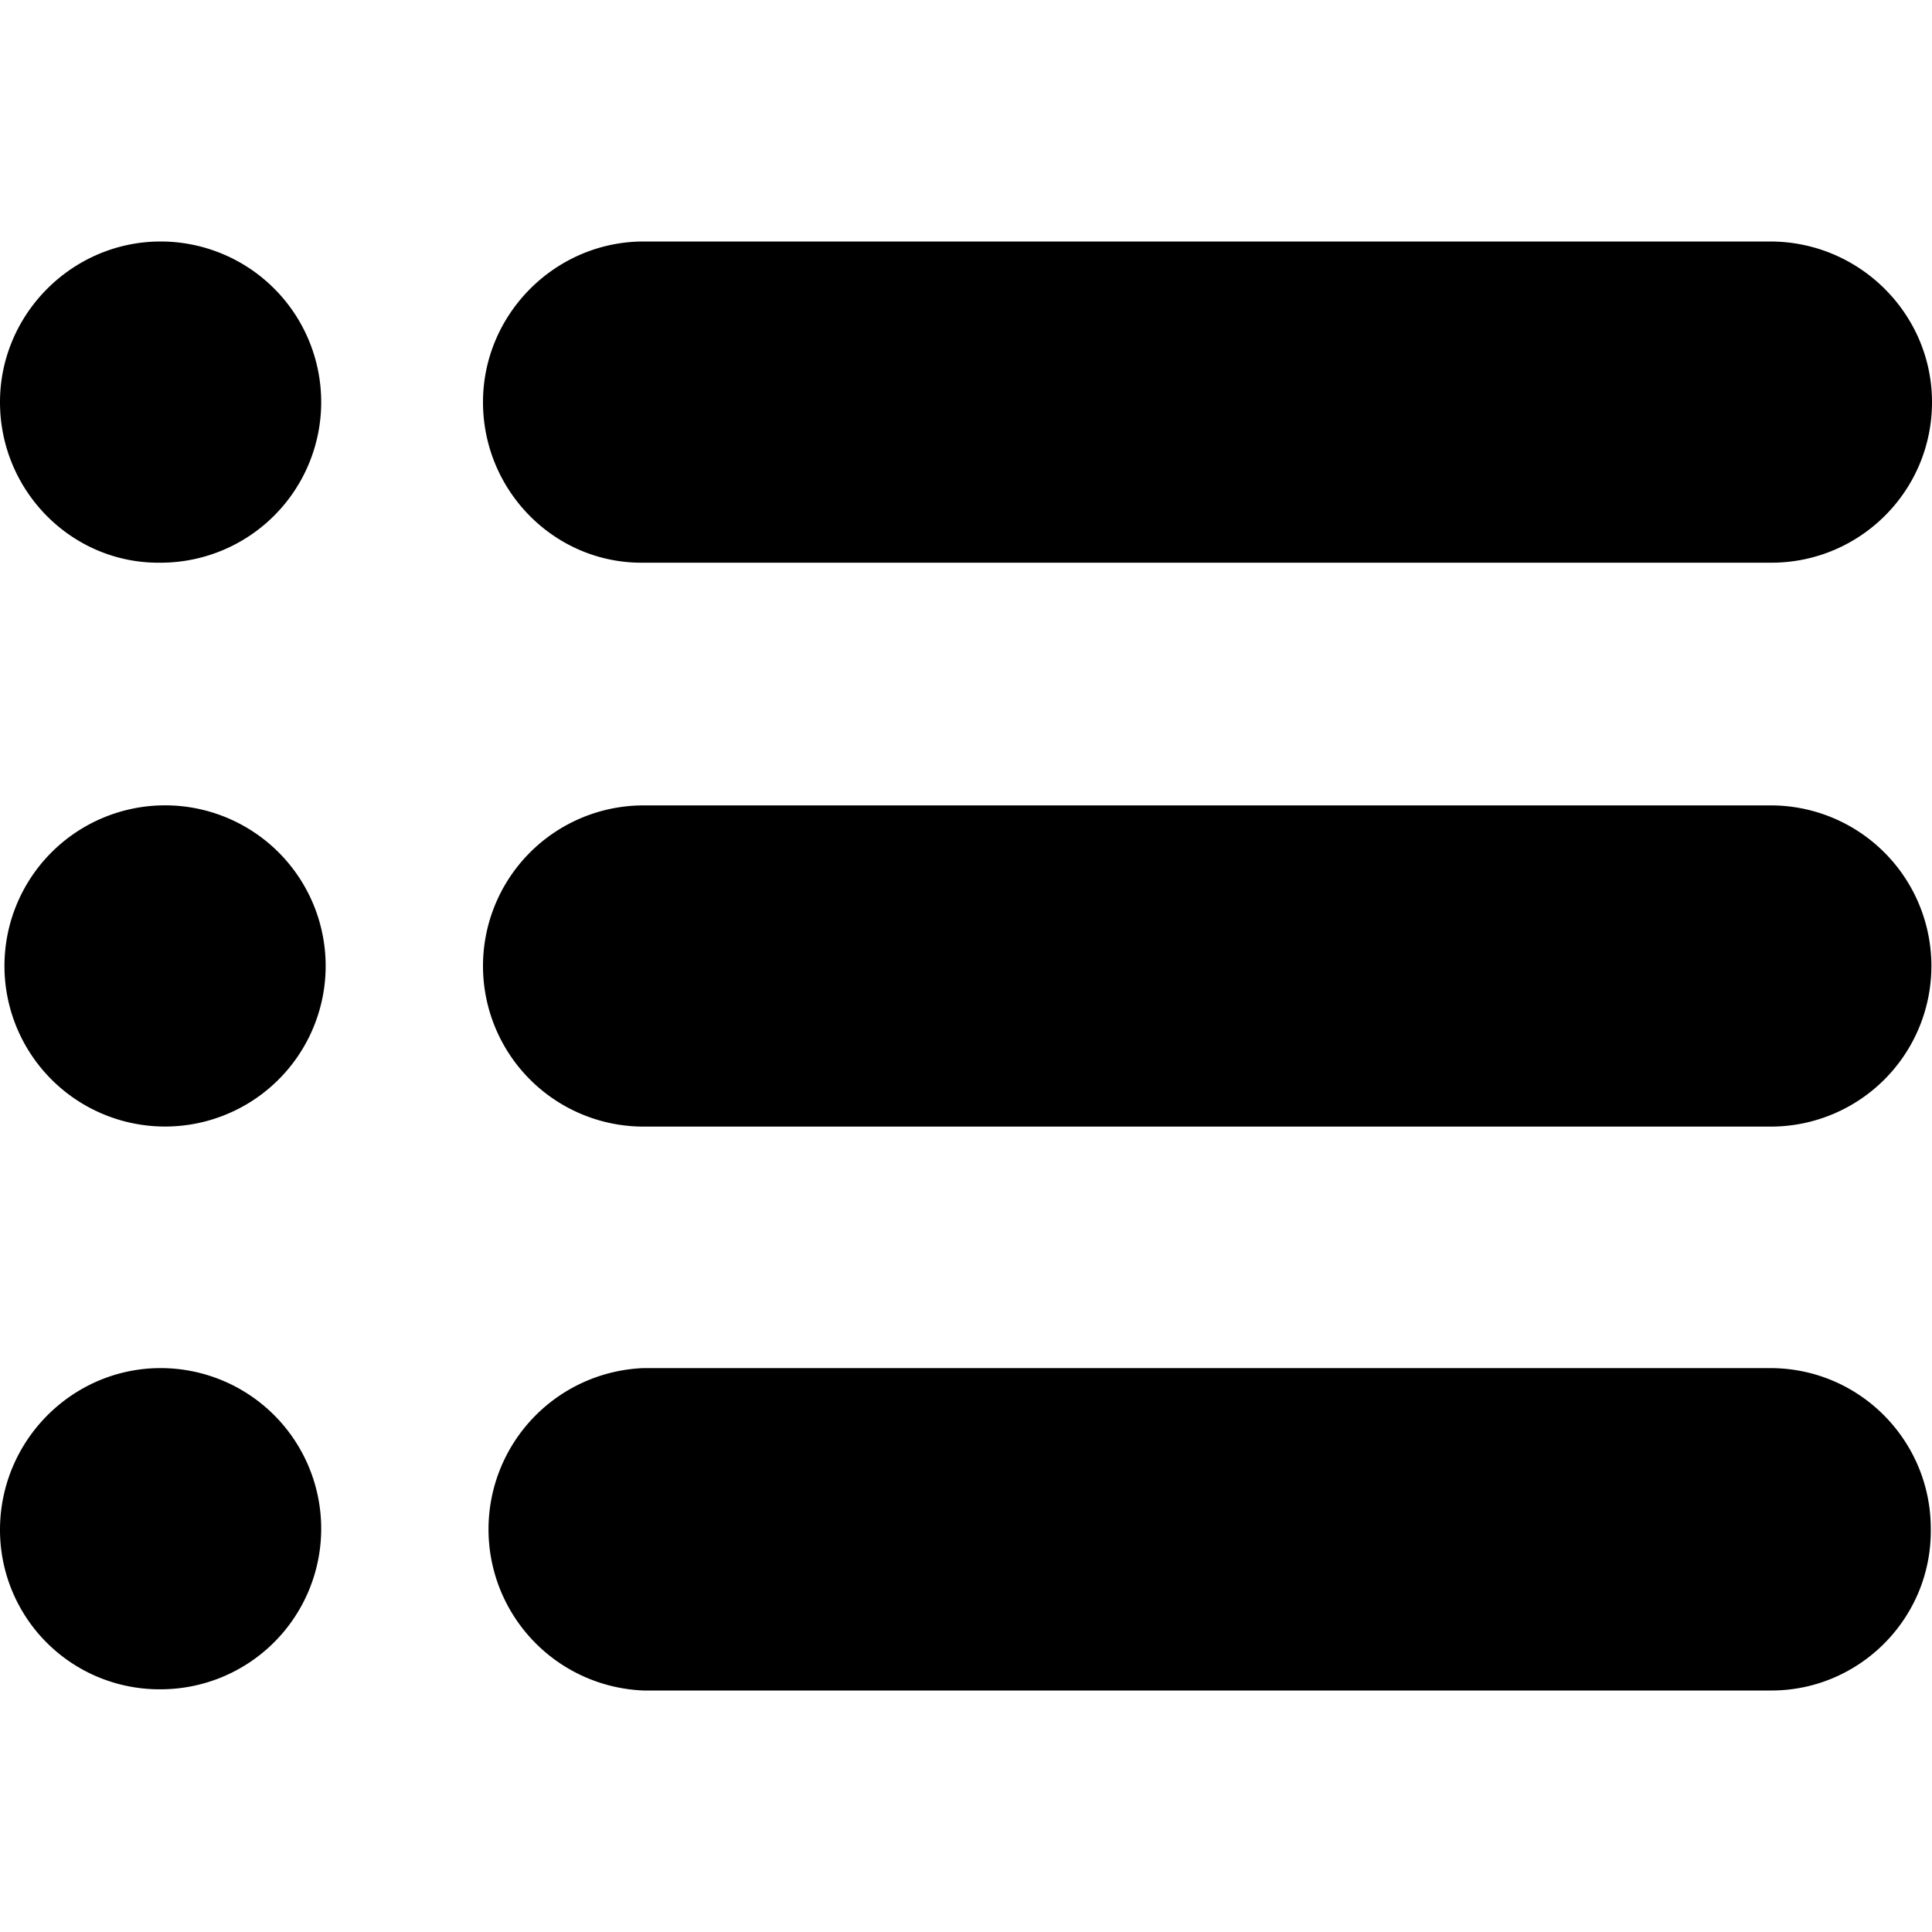 <?xml version="1.0" standalone="no"?><!DOCTYPE svg PUBLIC "-//W3C//DTD SVG 1.1//EN" "http://www.w3.org/Graphics/SVG/1.1/DTD/svg11.dtd"><svg t="1740723295918" class="icon" viewBox="0 0 1024 1024" version="1.1" xmlns="http://www.w3.org/2000/svg" p-id="8969" xmlns:xlink="http://www.w3.org/1999/xlink" width="128" height="128"><path d="M341.12 725.12h597.12c47.36 0 85.12 38.4 85.12 85.12 0.64 47.36-37.76 85.76-84.48 85.76H341.12a85.504 85.504 0 0 1 0-170.88z m0-298.24h597.12a85.12 85.12 0 1 1 0.64 170.24H341.12a85.12 85.12 0 1 1 0-170.24z m0-298.88h597.12C985.6 128 1024 166.4 1024 213.12c0 47.36-38.4 85.12-85.12 85.12H341.12C294.4 298.88 256 260.48 256 213.12 256 166.4 294.4 128 341.12 128z m-256 597.12a85.12 85.12 0 1 1 0 170.24A84.48 84.48 0 0 1 0 810.88c0-47.36 38.4-85.76 85.12-85.76z m0-298.24a85.12 85.12 0 1 1 0.064 170.176A85.12 85.12 0 0 1 85.12 426.88z m0-298.88a85.12 85.12 0 1 1 0 170.24C38.4 298.88 0 260.48 0 213.12 0 166.4 38.4 128 85.12 128z" p-id="8970" fill="#000000"></path></svg>